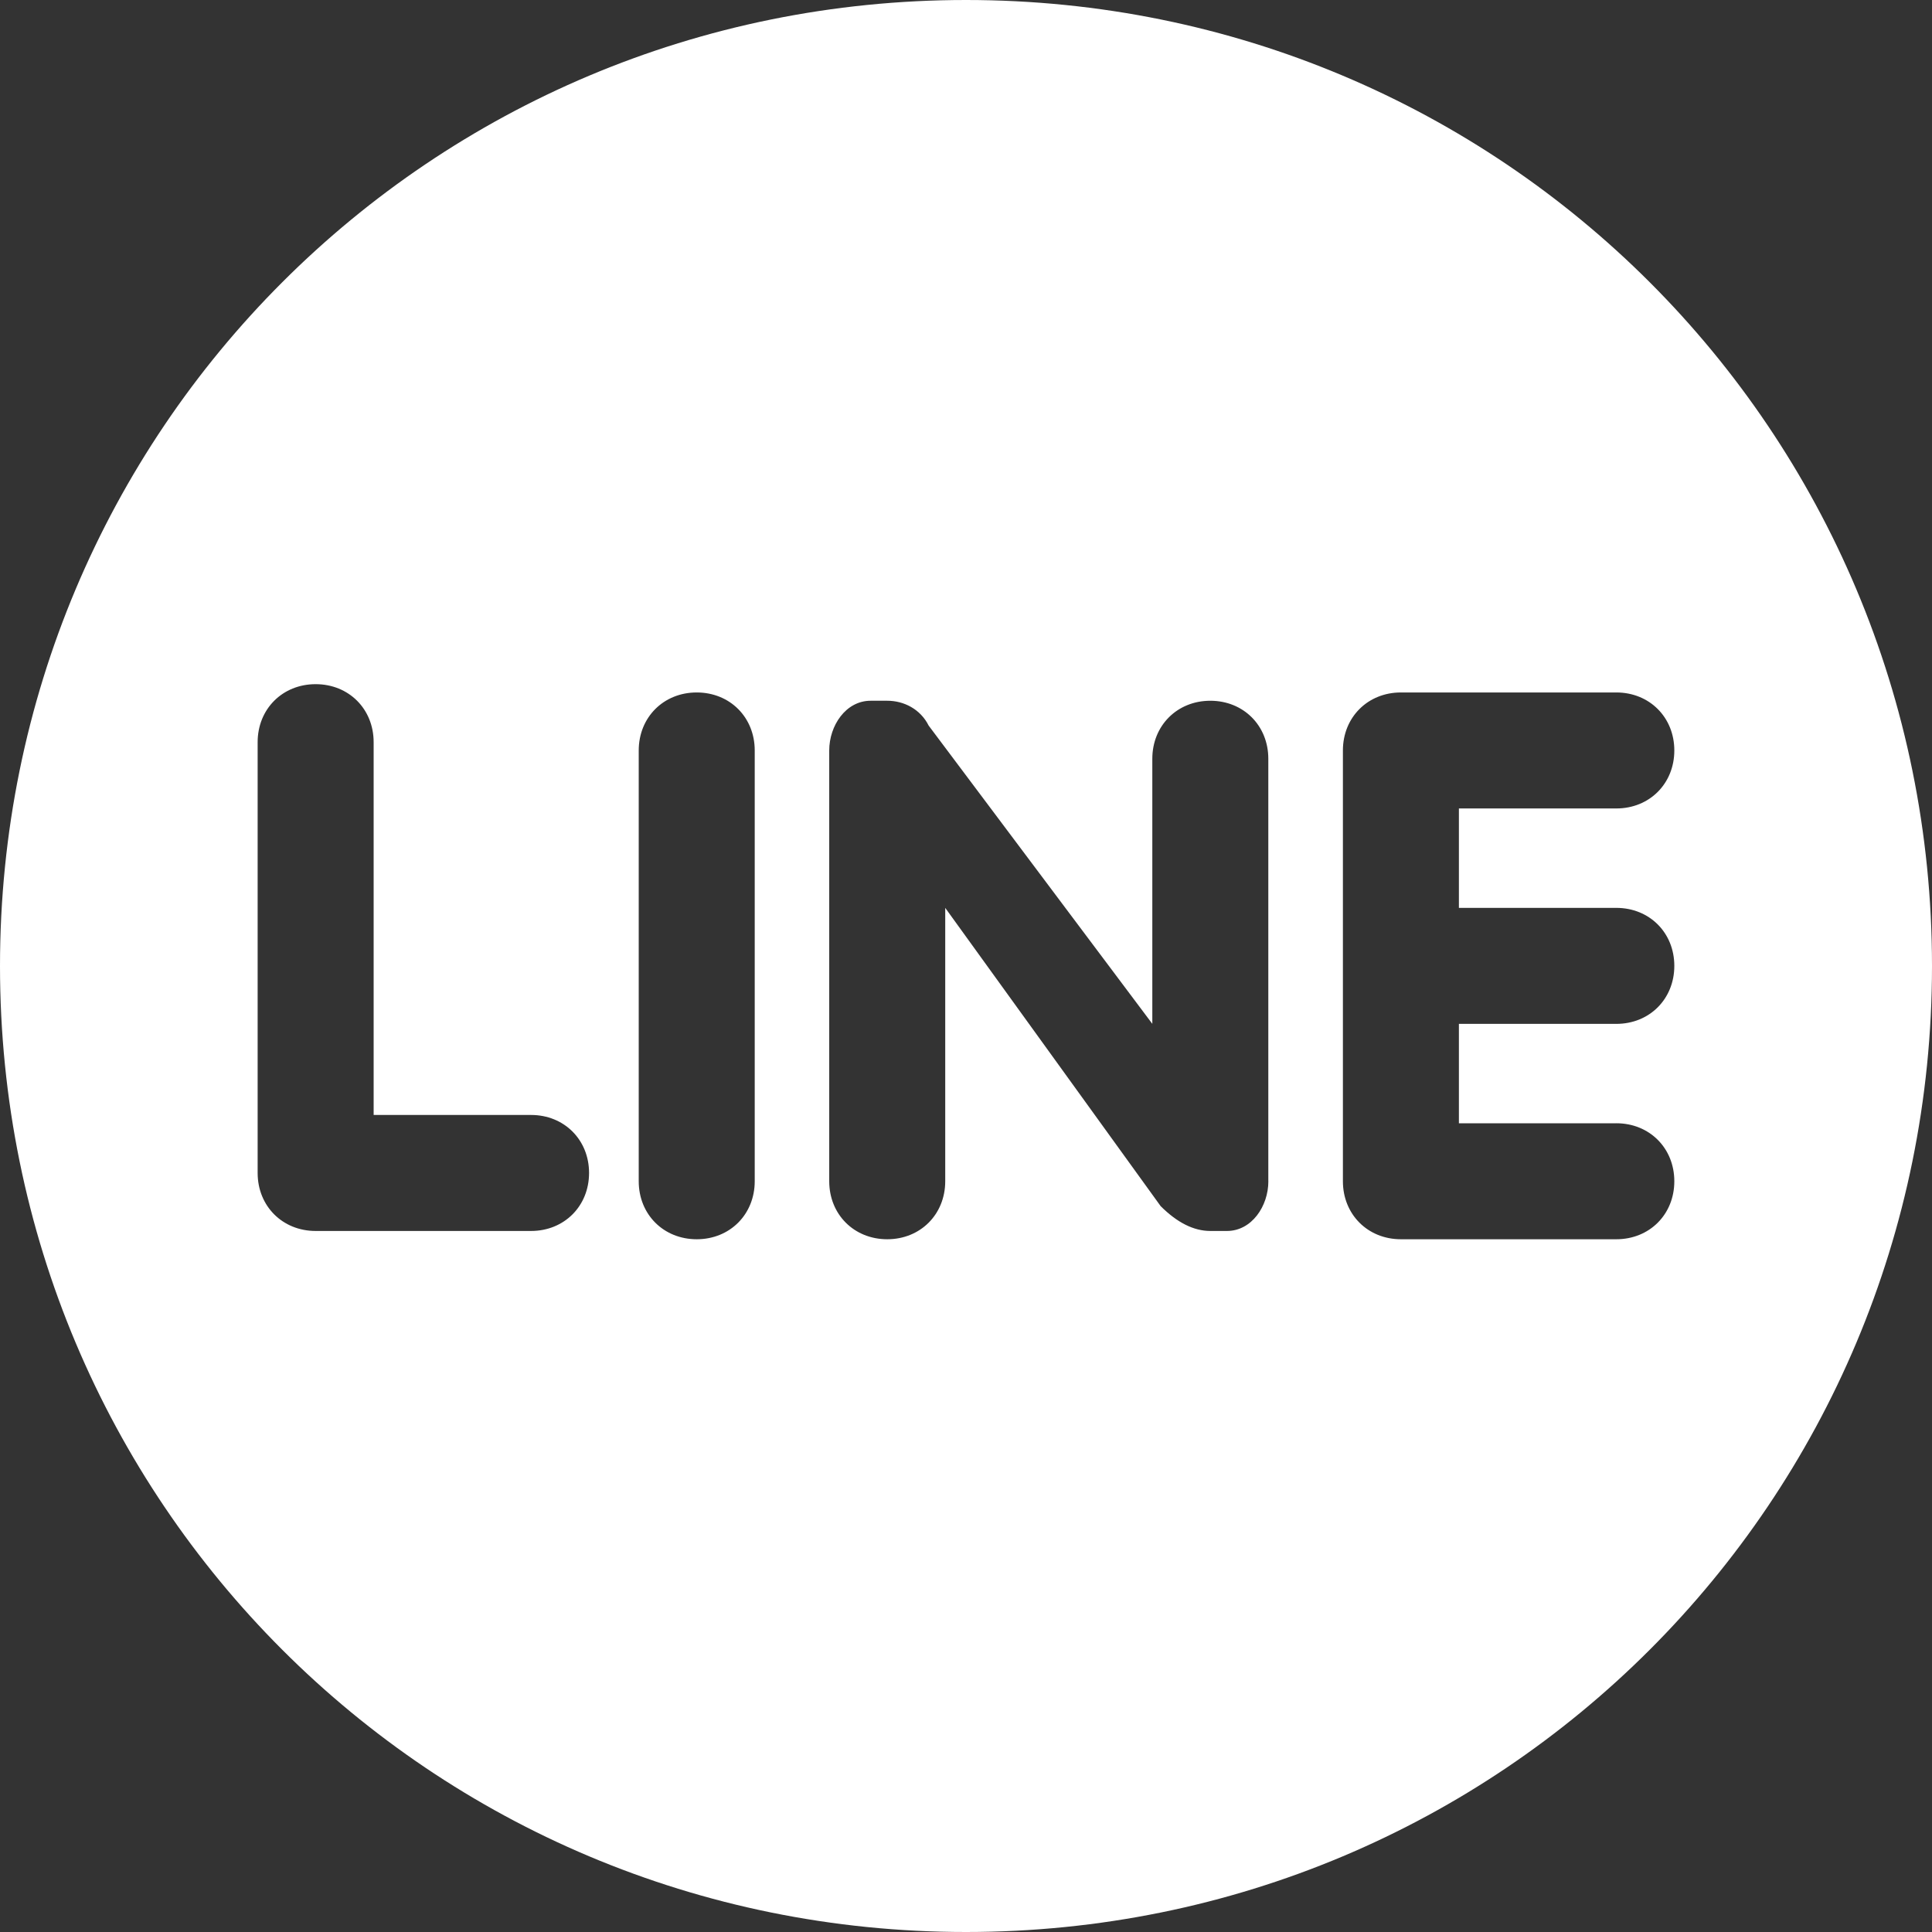 <?xml version="1.0" encoding="utf-8"?>
<!-- Generator: Adobe Illustrator 25.4.1, SVG Export Plug-In . SVG Version: 6.00 Build 0)  -->
<svg version="1.1" id="圖層_1" xmlns="http://www.w3.org/2000/svg" xmlns:xlink="http://www.w3.org/1999/xlink" x="0px" y="0px"
	 viewBox="0 0 500 500" style="enable-background:new 0 0 500 500;" xml:space="preserve">
<rect x="0" y="0" width="500" height="500" fill="#333333" stroke="none"/>
<!--<style type="text/css">
	.st0{fill:#FFFFFF;}
</style>-->
<path class="st0" d="M250,0C111.458,0,0,111.458,0,250s111.458,250,250,250s250-111.458,250-250S388.542,0,250,0z M137.438,318.573
	h-55.75c-8.573,0-15.01-6.427-15.01-15.01v-111.49c0-8.573,6.427-15.01,15.01-15.01s15.01,6.427,15.01,15.01v96.479h40.74
	c8.573,0,15.01,6.427,15.01,15.01C152.448,312.146,146.01,318.573,137.438,318.573z M195.323,305.708
	c0,8.573-6.427,15.01-15.01,15.01s-15.01-6.427-15.01-15.01v-111.49c0-8.573,6.427-15.01,15.01-15.01s15.01,6.427,15.01,15.01
	V305.708z M328.25,305.708c0,6.427-4.292,12.865-10.719,12.865c-2.146,0-2.146,0-4.292,0c-4.292,0-8.573-2.146-12.865-6.427
	l-55.75-77.188v70.75c0,8.573-6.427,15.01-15.01,15.01c-8.583,0-15.01-6.427-15.01-15.01v-111.49
	c0-6.427,4.292-12.865,10.719-12.865c2.146,0,2.146,0,4.292,0c4.292,0,8.573,2.146,10.719,6.427l57.885,77.188v-68.604
	c0-8.573,6.427-15.01,15.01-15.01c8.583,0,15.01,6.427,15.01,15.01v109.344H328.25z M418.302,290.698
	c8.573,0,15.01,6.427,15.01,15.01c0,8.583-6.427,15.01-15.01,15.01h-55.75c-8.573,0-15.01-6.427-15.01-15.01v-111.49
	c0-8.573,6.427-15.01,15.01-15.01h55.75c8.573,0,15.01,6.427,15.01,15.01s-6.427,15.01-15.01,15.01h-40.74v25.729h40.74
	c8.573,0,15.01,6.427,15.01,15.01c0,8.573-6.427,15.01-15.01,15.01h-40.74v25.729h40.74V290.698z" fill="#FFFFFF" />
</svg>
